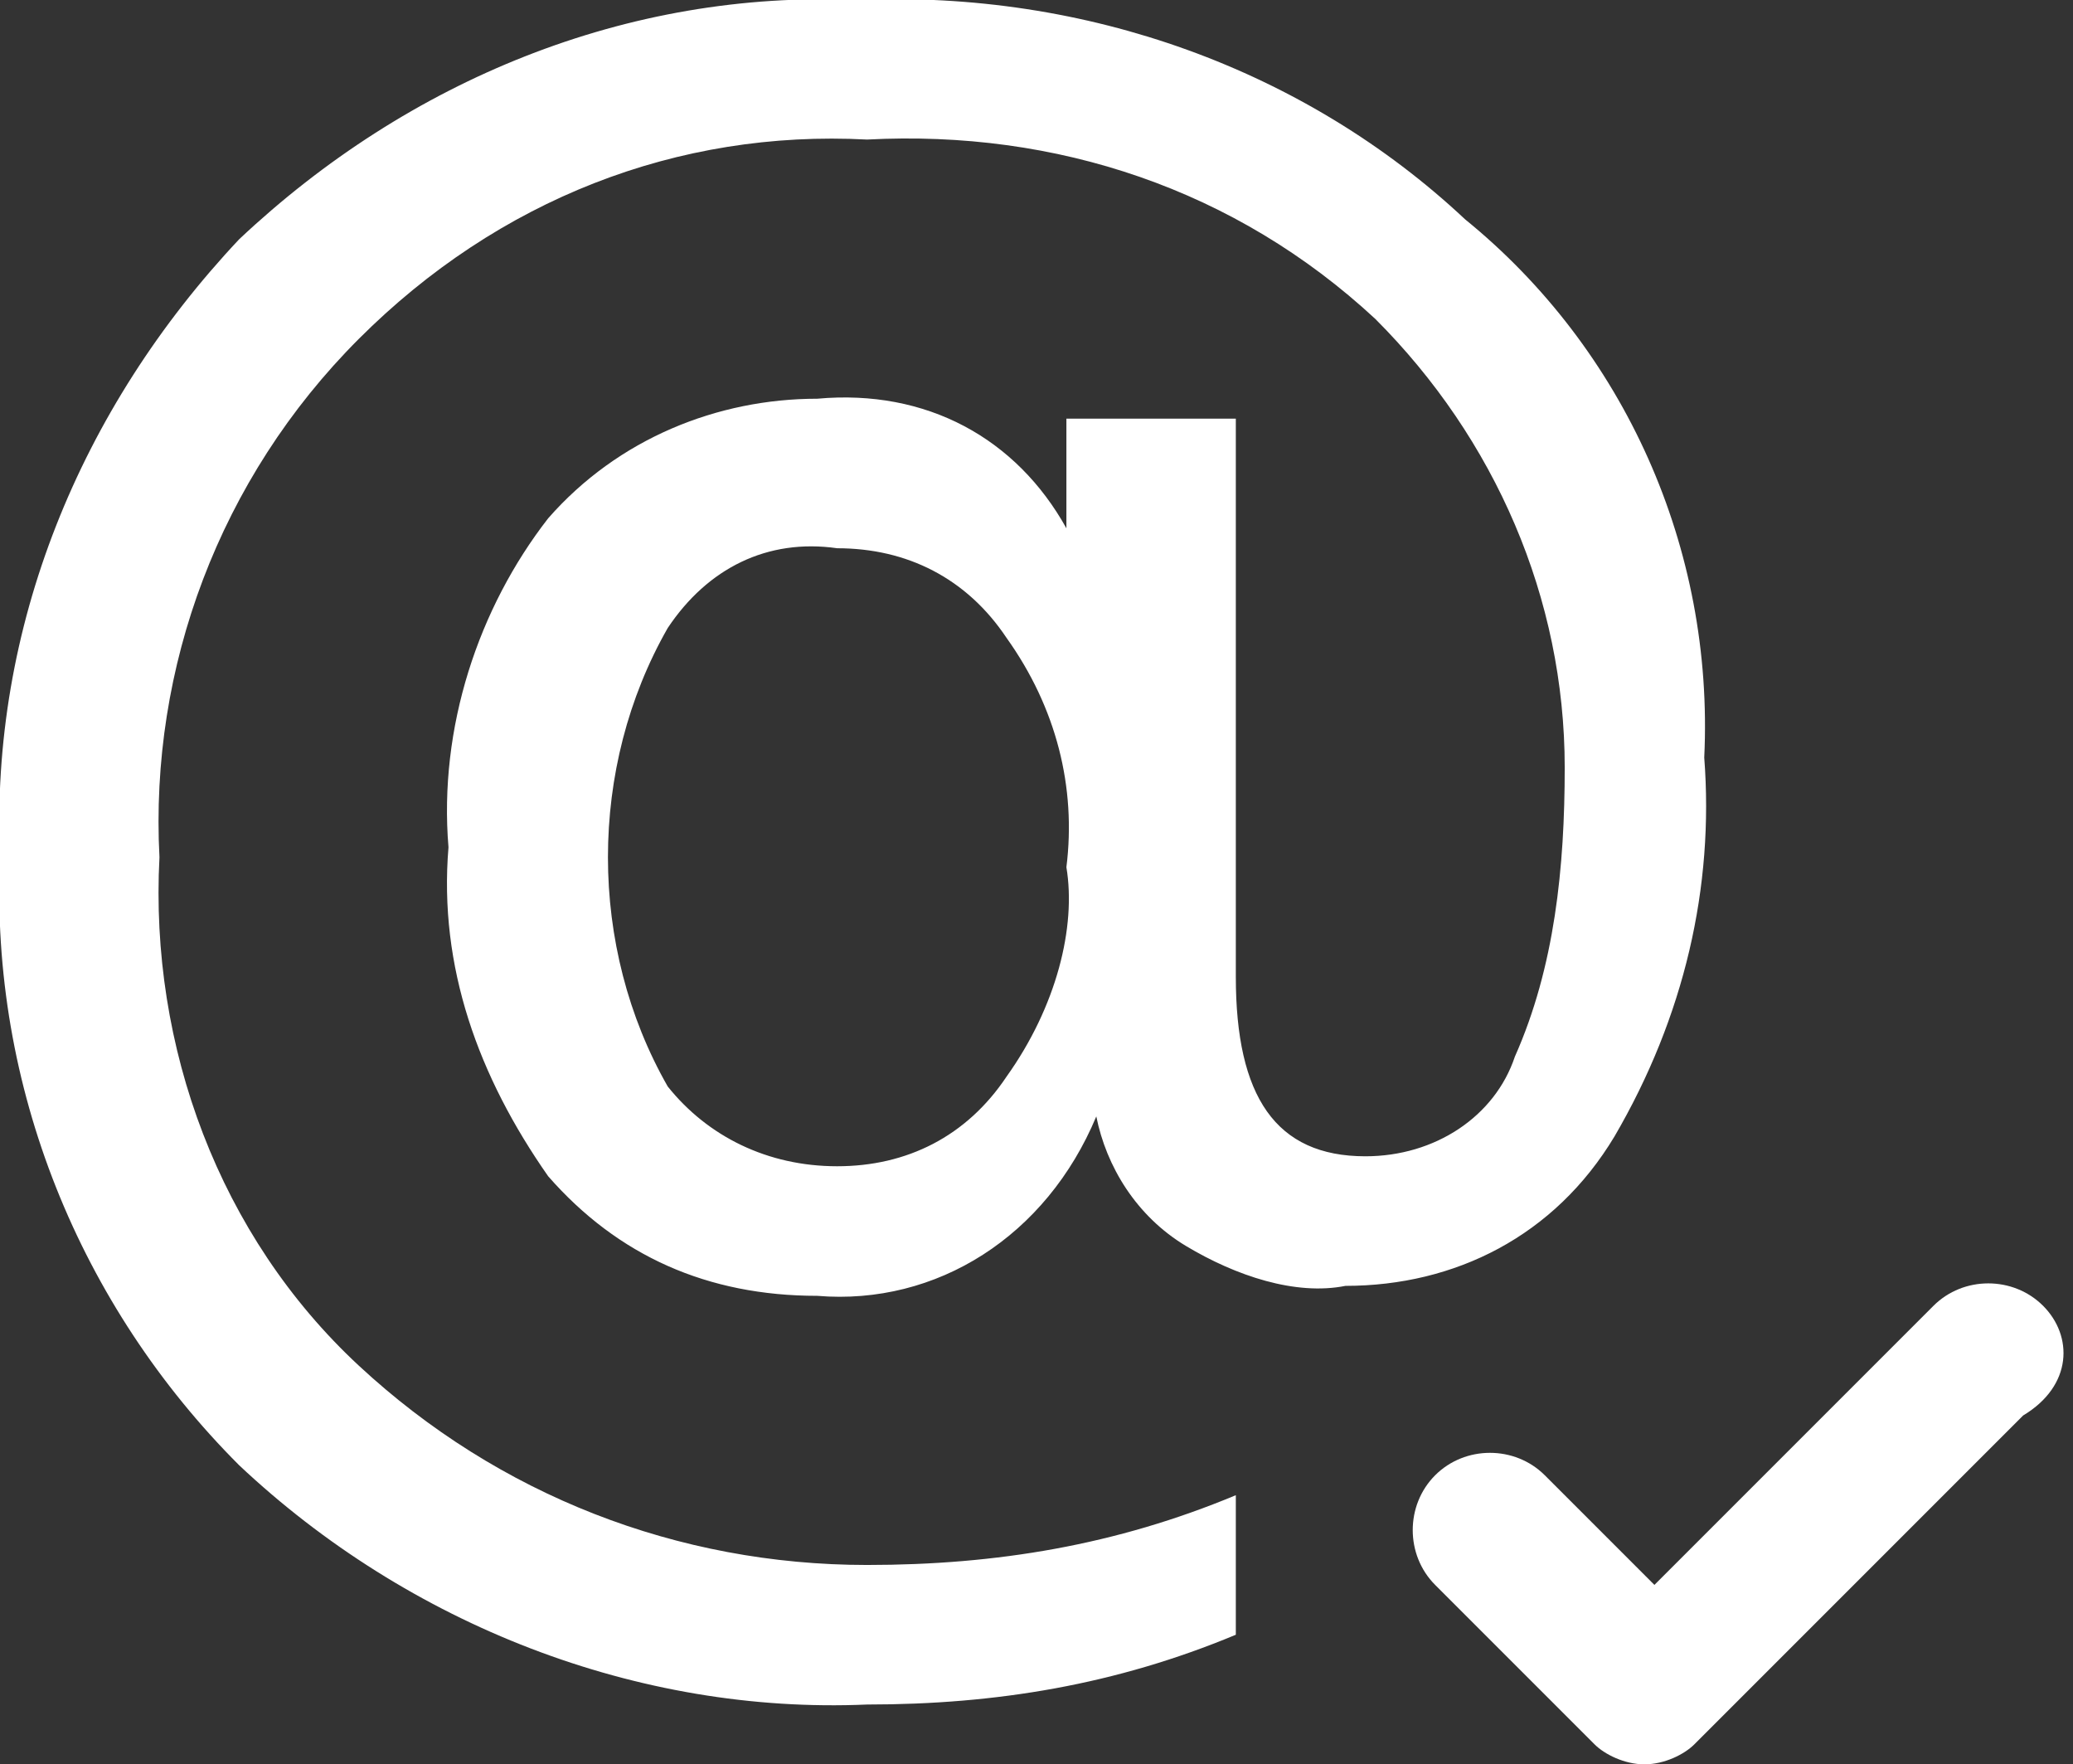 <?xml version="1.0" encoding="utf-8"?>
<!-- Generator: Adobe Illustrator 25.2.1, SVG Export Plug-In . SVG Version: 6.00 Build 0)  -->
<svg version="1.1" id="Layer_1" xmlns="http://www.w3.org/2000/svg" xmlns:xlink="http://www.w3.org/1999/xlink" x="0px" y="0px"
	 viewBox="0 0 20.8 17.7" style="enable-background:new 0 0 20.8 17.7;" xml:space="preserve">
<rect x="0" y="0" width="20.8" height="17.7" fill="#333333" stroke="none"/>
<style type="text/css">
	.st0{fill:#FFFFFF;}
</style>
<g>
	<path class="st0" d="M10.7,4.2v1.1C10.2,4.4,9.3,3.9,8.2,4c-1,0-2,0.4-2.7,1.2c-0.7,0.9-1.1,2.1-1,3.3c-0.1,1.2,0.3,2.3,1,3.3
		c0.7,0.8,1.6,1.2,2.7,1.2c1.2,0.1,2.3-0.6,2.8-1.8c0.1,0.5,0.4,1,0.9,1.3c0.5,0.3,1.1,0.5,1.6,0.4c1.1,0,2.1-0.5,2.7-1.5
		c0.7-1.2,1-2.5,0.9-3.8c0.1-2.1-0.8-4.1-2.4-5.4C13.1,0.7,10.9-0.1,8.6,0C6.3-0.1,4.1,0.8,2.4,2.4C0.8,4.1-0.1,6.3,0,8.6
		c-0.1,2.3,0.8,4.5,2.4,6.1c1.7,1.6,4,2.5,6.3,2.4c1.3,0,2.5-0.2,3.7-0.7V15c-1.2,0.5-2.4,0.7-3.7,0.7C6.8,15.7,5,15,3.6,13.7
		c-1.4-1.3-2.1-3.2-2-5.1c-0.1-1.9,0.6-3.8,2-5.2c1.4-1.4,3.2-2.1,5.1-2c1.9-0.1,3.7,0.5,5.1,1.8c1.2,1.2,1.9,2.8,1.9,4.5
		c0,1-0.1,2-0.5,2.9c-0.2,0.6-0.8,1-1.5,1c-0.9,0-1.3-0.6-1.3-1.8V4.2H10.7z M10.1,10.8c-0.4,0.6-1,0.9-1.7,0.9
		c-0.7,0-1.3-0.3-1.7-0.8c-0.4-0.7-0.6-1.5-0.6-2.3c0-0.8,0.2-1.6,0.6-2.3c0.4-0.6,1-0.9,1.7-0.8c0.7,0,1.3,0.3,1.7,0.9
		c0.5,0.7,0.7,1.5,0.6,2.3C10.8,9.3,10.6,10.1,10.1,10.8z"/>
	<path class="st0" d="M20.5,13.1c-0.3-0.3-0.8-0.3-1.1,0l-2.8,2.8l-1.1-1.1c-0.3-0.3-0.8-0.3-1.1,0c-0.3,0.3-0.3,0.8,0,1.1l1.6,1.6
		c0.1,0.1,0.3,0.2,0.5,0.2s0.4-0.1,0.5-0.2l3.3-3.3C20.8,13.9,20.8,13.4,20.5,13.1z"/>
</g>
</svg>
